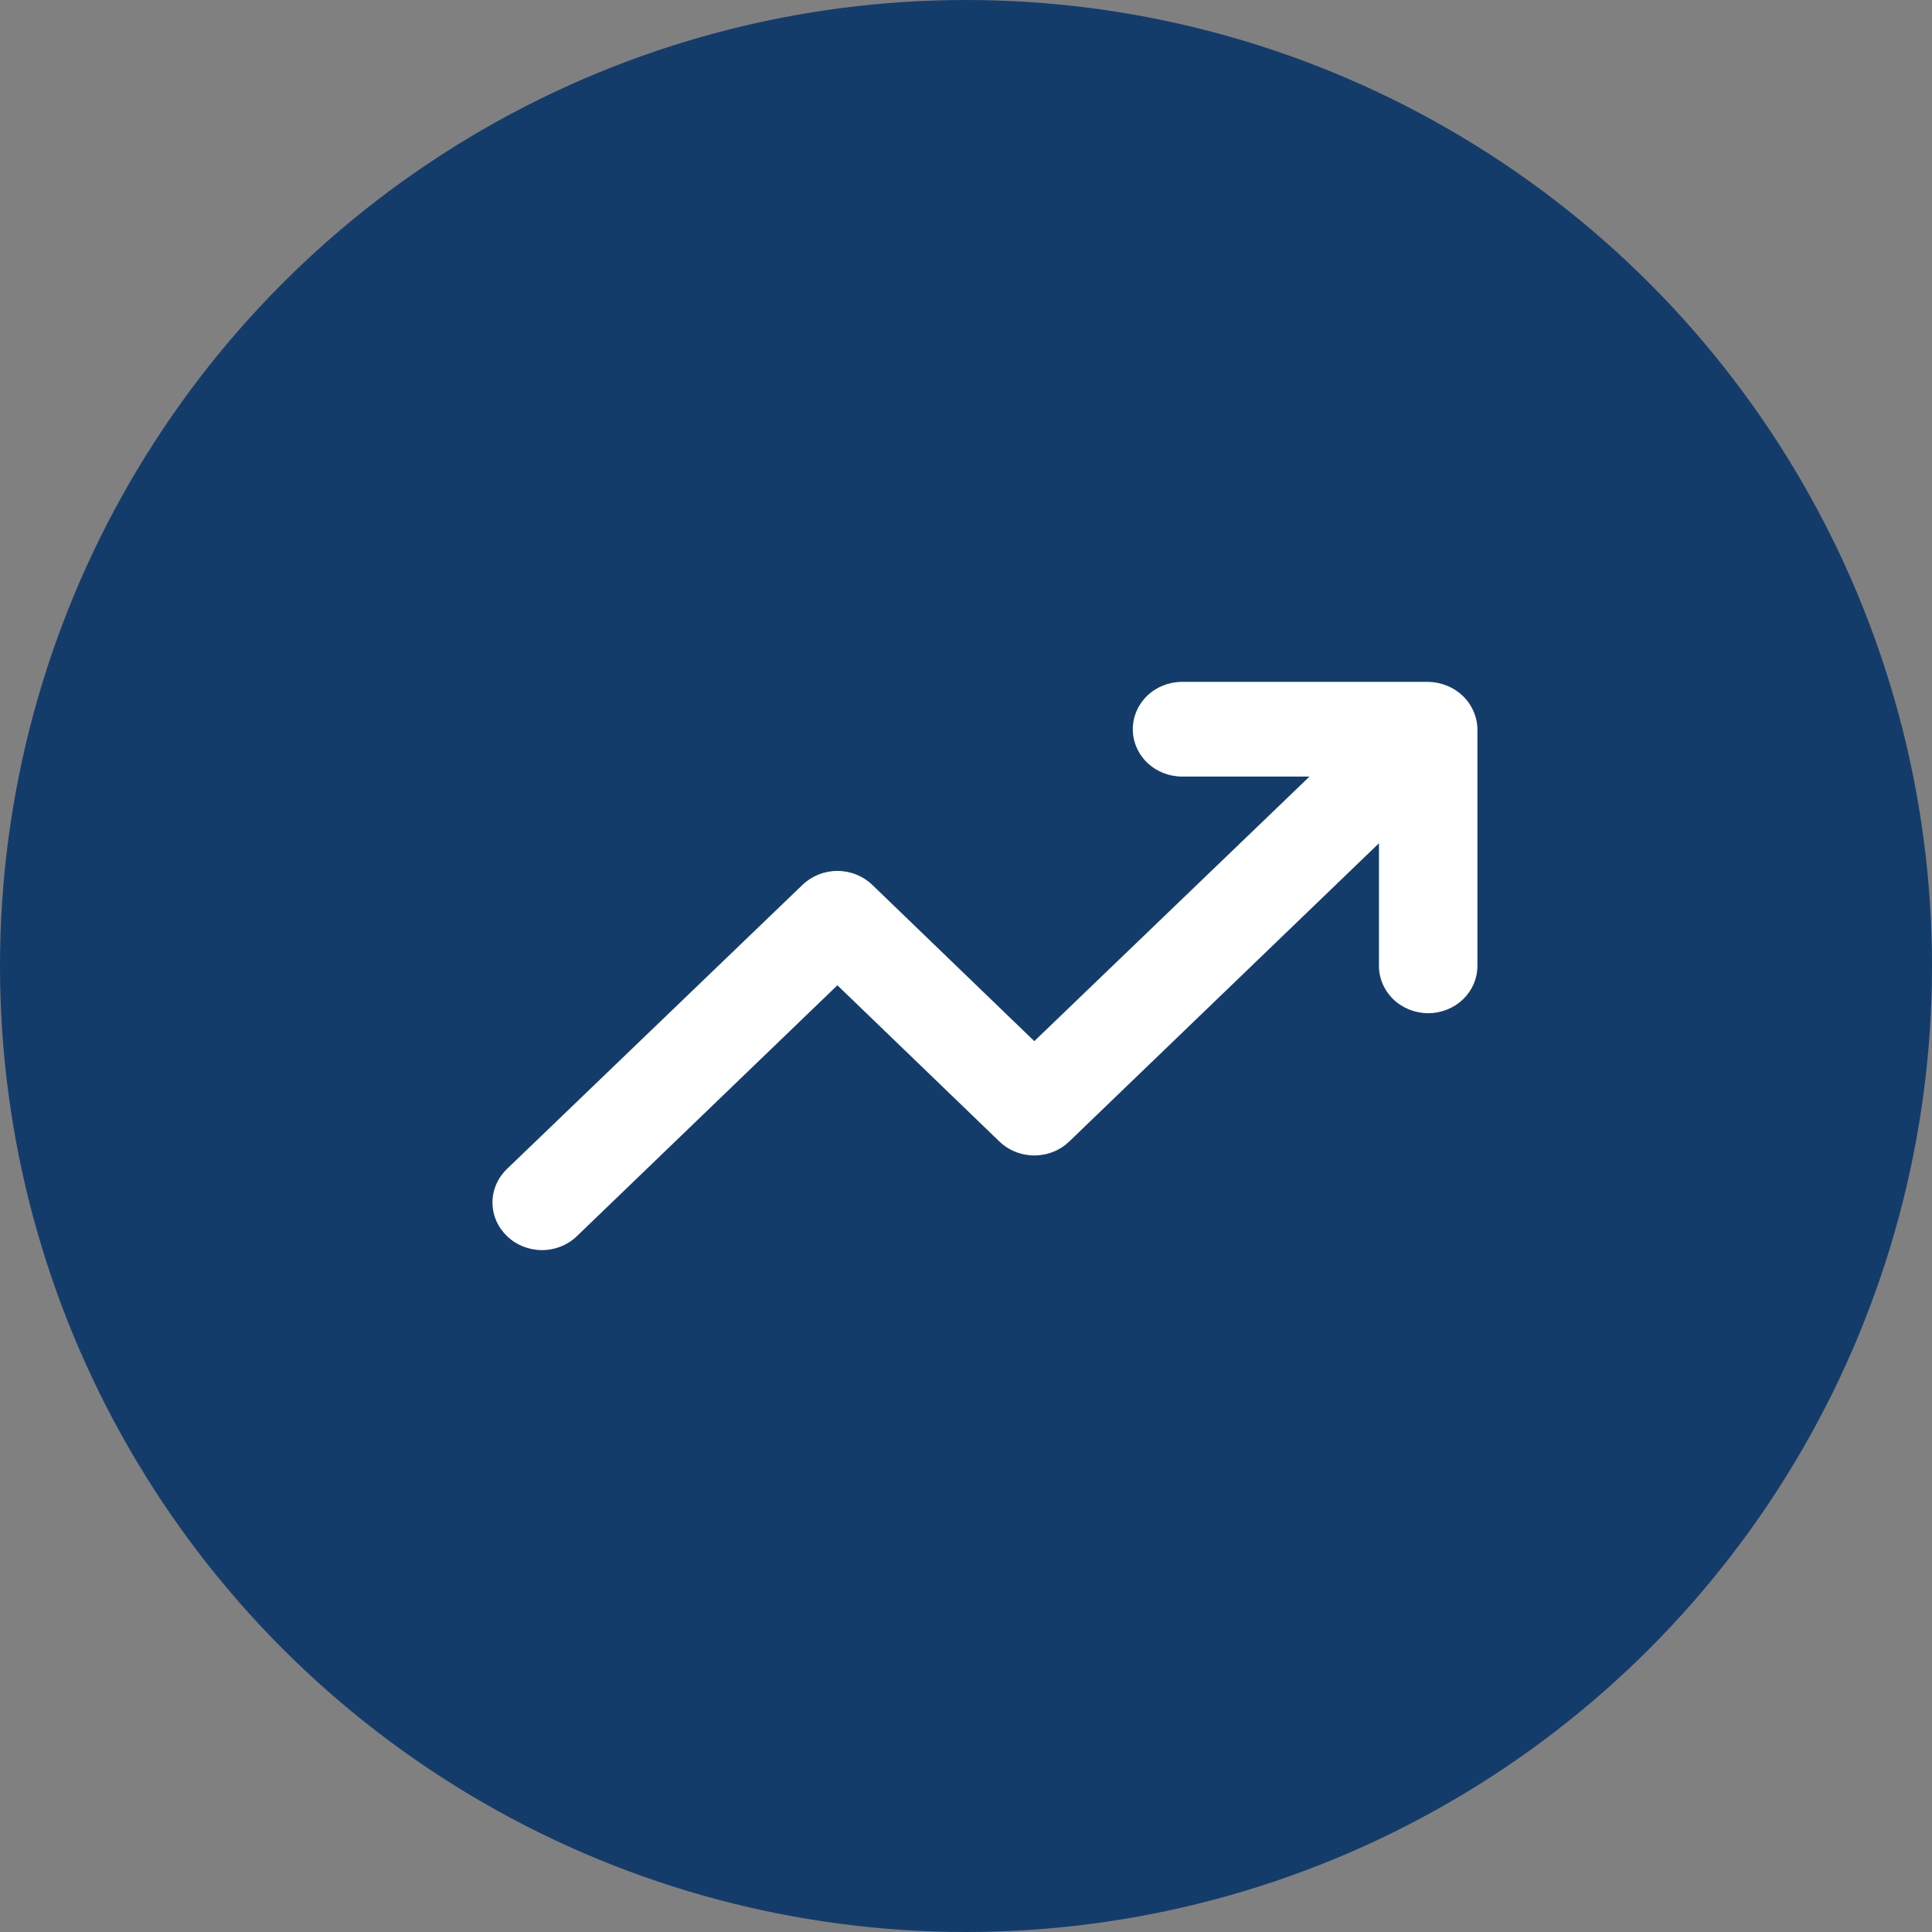 <svg width="51" height="51" viewBox="0 0 51 51" fill="none" xmlns="http://www.w3.org/2000/svg">
<rect x="0" y="0" width="51" height="51" fill="#808080" stroke="none"/>
<circle cx="25.5" cy="25.5" r="25.5" fill="#143C6B"/>
<path d="M38.896 18.775C38.764 18.469 38.512 18.227 38.194 18.1C38.038 18.036 37.87 18.002 37.7 18H31.202C30.858 18 30.527 18.132 30.283 18.366C30.04 18.6 29.903 18.918 29.903 19.249C29.903 19.581 30.04 19.898 30.283 20.133C30.527 20.367 30.858 20.499 31.202 20.499H34.568L27.303 27.483L23.028 23.36C22.907 23.243 22.763 23.15 22.605 23.086C22.446 23.023 22.276 22.99 22.105 22.99C21.933 22.99 21.764 23.023 21.605 23.086C21.447 23.15 21.303 23.243 21.182 23.36L13.384 30.856C13.263 30.972 13.166 31.111 13.1 31.263C13.034 31.415 13 31.578 13 31.743C13 31.908 13.034 32.072 13.1 32.224C13.166 32.376 13.263 32.514 13.384 32.63C13.505 32.748 13.649 32.84 13.807 32.904C13.966 32.967 14.136 33 14.307 33C14.479 33 14.649 32.967 14.807 32.904C14.965 32.84 15.109 32.748 15.23 32.63L22.105 26.009L26.381 30.132C26.502 30.249 26.645 30.342 26.804 30.405C26.962 30.469 27.132 30.501 27.303 30.501C27.475 30.501 27.645 30.469 27.803 30.405C27.962 30.342 28.105 30.249 28.226 30.132L36.401 22.26V25.496C36.401 25.828 36.538 26.145 36.781 26.38C37.025 26.614 37.356 26.746 37.7 26.746C38.045 26.746 38.376 26.614 38.619 26.38C38.863 26.145 39 25.828 39 25.496V19.249C38.998 19.086 38.963 18.925 38.896 18.775Z" fill="white"/>
</svg>
